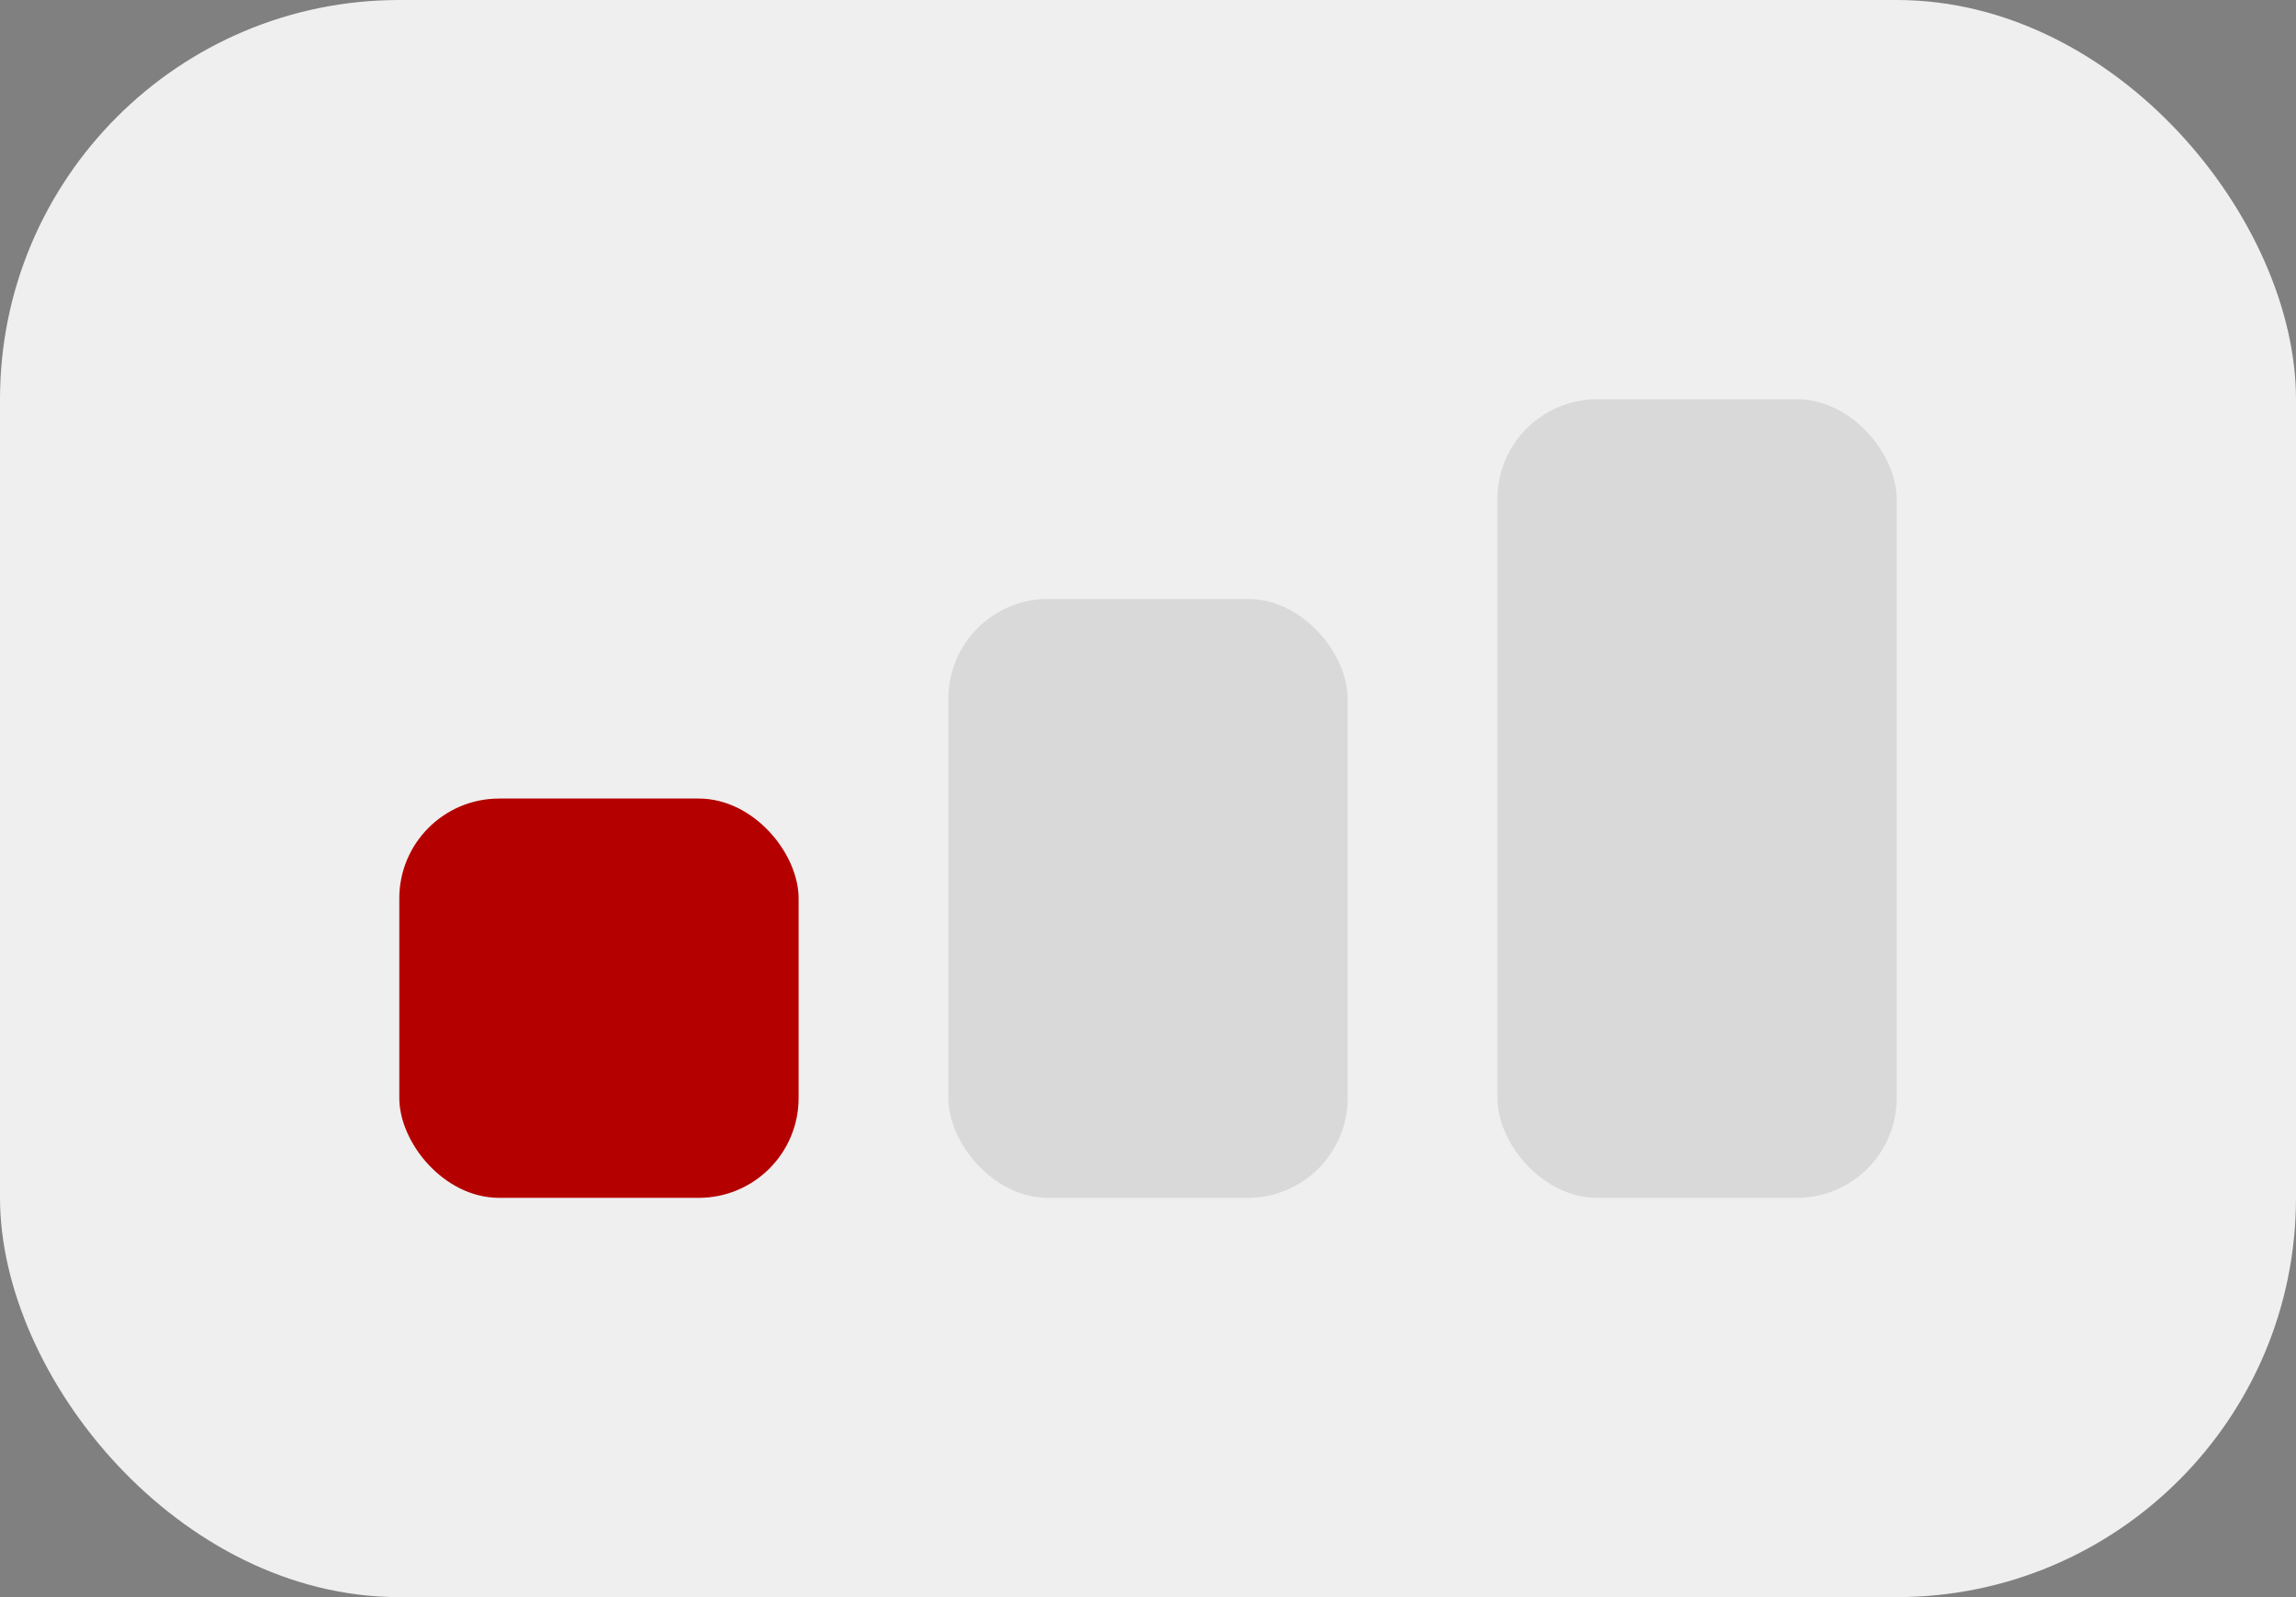 <svg width="46" height="32" viewBox="0 0 46 32" fill="none" xmlns="http://www.w3.org/2000/svg">
<rect x="0" y="0" width="46" height="32" fill="#808080" stroke="none"/>
<rect width="46" height="32" rx="8" fill="#EFEFEF"/>
<rect x="8" y="16" width="8" height="8" rx="2" fill="#B50000"/>
<rect x="19" y="12" width="8" height="12" rx="2" fill="#D9D9D9"/>
<rect x="30" y="8" width="8" height="16" rx="2" fill="#D9D9D9"/>
</svg>
